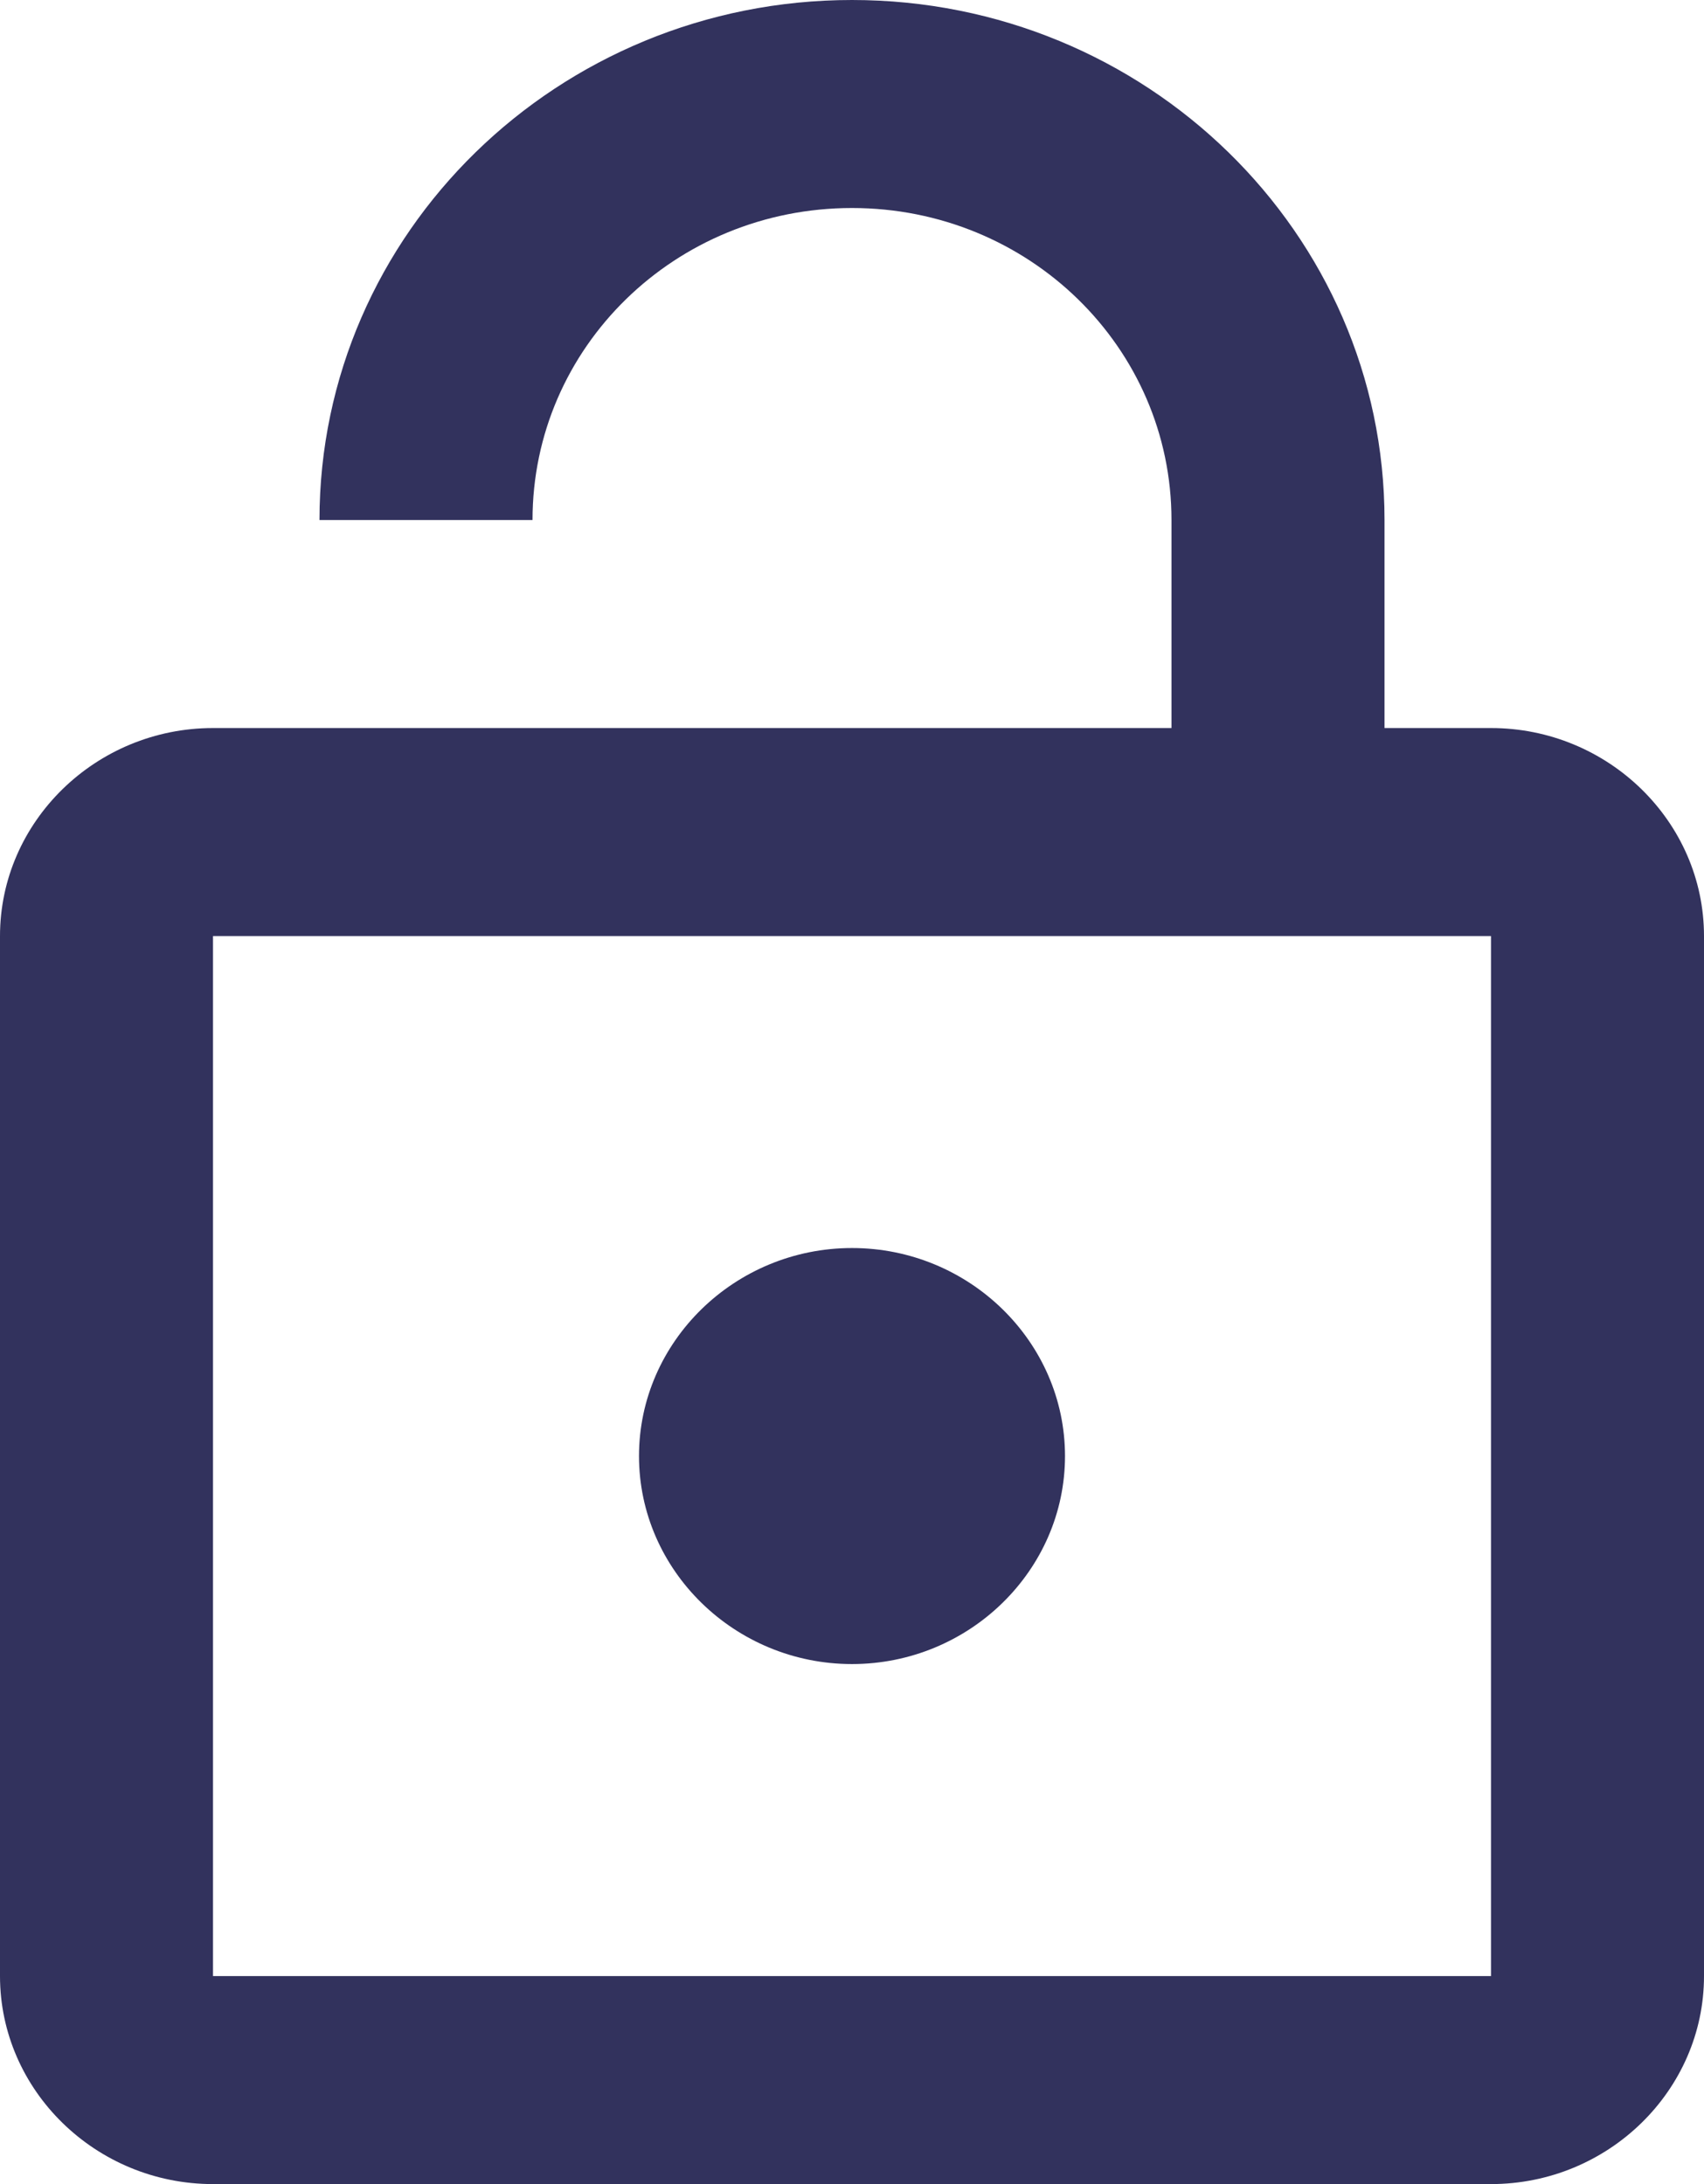 <svg width="39" height="50" viewBox="0 0 39 50" fill="none" xmlns="http://www.w3.org/2000/svg">
<path d="M34.125 16.667H31.688V11.905C31.688 5.333 26.227 0 19.5 0C12.773 0 7.312 5.333 7.312 11.905H12.188C12.188 7.952 15.454 4.762 19.5 4.762C23.546 4.762 26.812 7.952 26.812 11.905V16.667H4.875C2.194 16.667 0 18.809 0 21.429V45.238C0 47.857 2.194 50 4.875 50H34.125C36.806 50 39 47.857 39 45.238V21.429C39 18.809 36.806 16.667 34.125 16.667ZM34.125 45.238H4.875V21.429H34.125V45.238ZM19.5 38.095C22.181 38.095 24.375 35.952 24.375 33.333C24.375 30.714 22.181 28.571 19.5 28.571C16.819 28.571 14.625 30.714 14.625 33.333C14.625 35.952 16.819 38.095 19.5 38.095Z" fill="#32325D"/>
</svg>
